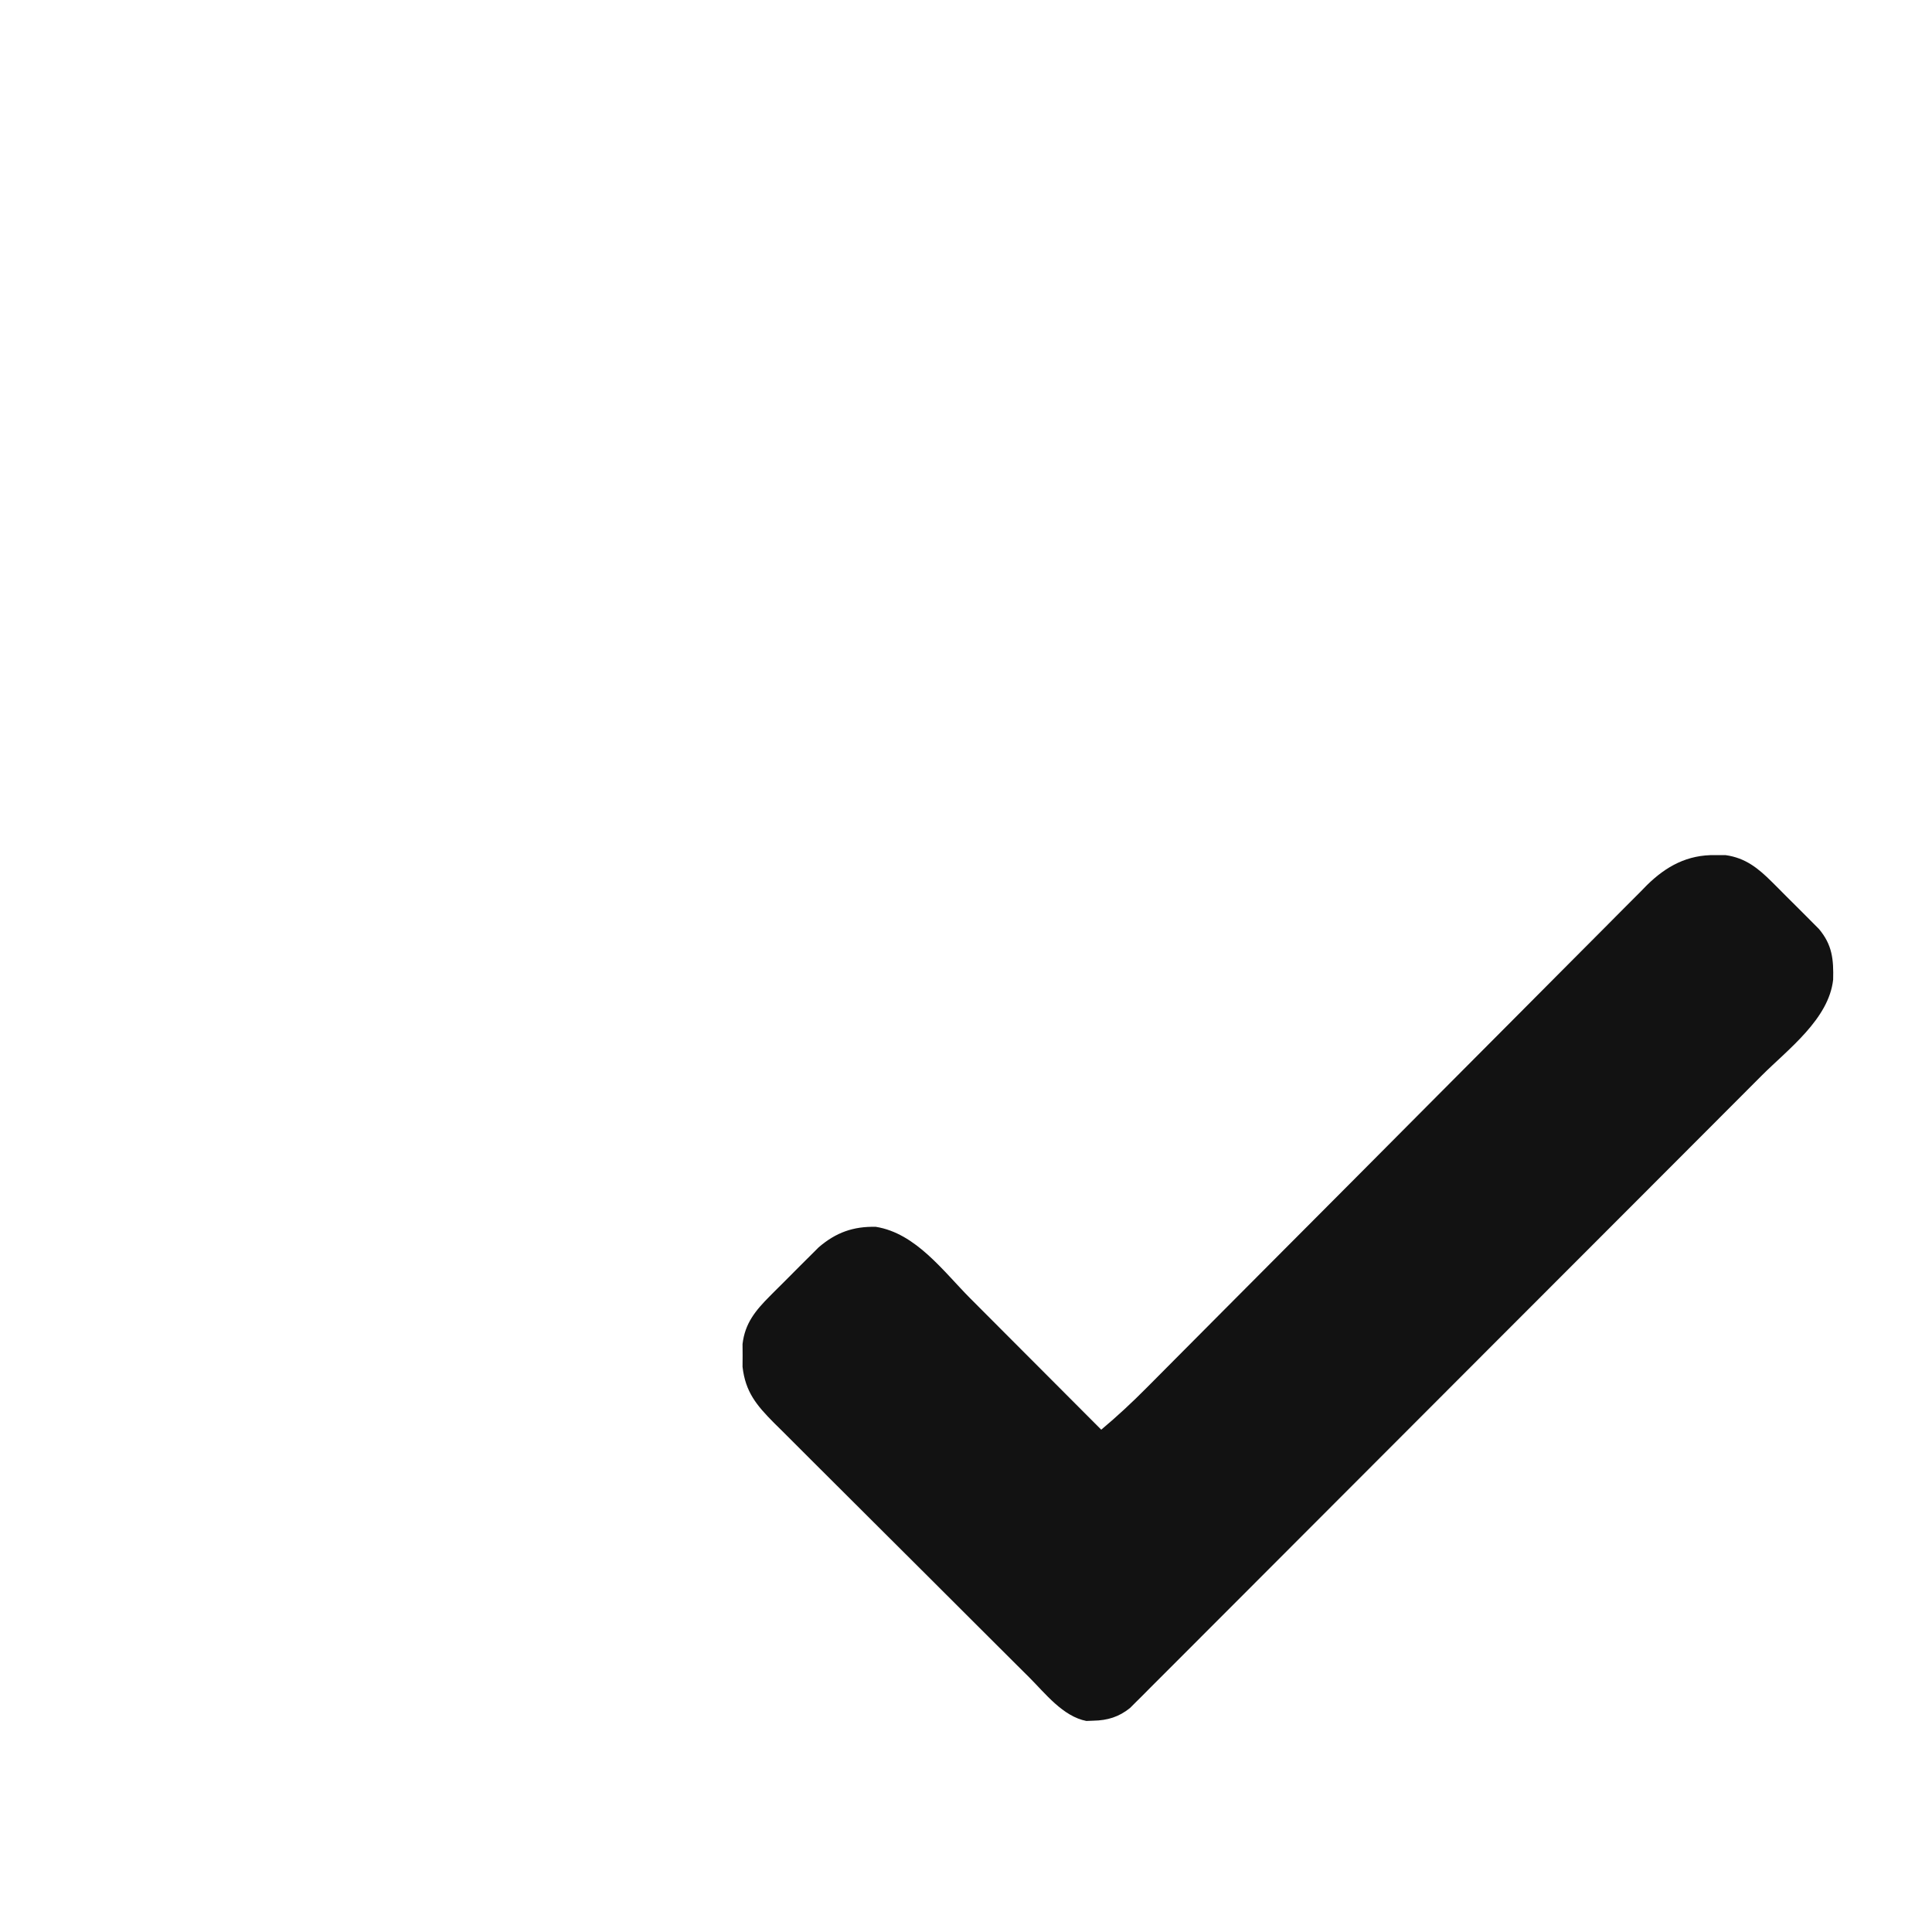 <svg data-id="504405227248551058" xmlns="http://www.w3.org/2000/svg" version="1.1" width="60" height="60" viewBox="0 0 600  600">
<path d="M0 0 C1.584 0.002 1.584 0.002 3.199 0.004 C9.375 0.864 13.318 4.061 17.641 8.367 C18.353 9.076 18.353 9.076 19.08 9.798 C20.075 10.791 21.067 11.788 22.055 12.789 C23.562 14.312 25.085 15.819 26.609 17.324 C27.579 18.296 28.548 19.269 29.516 20.242 C30.389 21.119 31.262 21.995 32.161 22.898 C36.348 27.84 36.773 32.39 36.613 38.672 C35.282 50.91 22.602 60.298 14.405 68.485 C13.131 69.764 13.131 69.764 11.831 71.068 C9.503 73.404 7.172 75.737 4.841 78.069 C2.316 80.596 -0.207 83.126 -2.73 85.656 C-8.229 91.168 -13.731 96.677 -19.235 102.185 C-22.673 105.626 -26.111 109.068 -29.548 112.51 C-39.076 122.05 -48.604 131.588 -58.136 141.124 C-59.048 142.036 -59.048 142.036 -59.979 142.967 C-60.589 143.577 -61.198 144.187 -61.826 144.815 C-63.061 146.051 -64.297 147.286 -65.532 148.522 C-66.451 149.441 -66.451 149.441 -67.388 150.379 C-77.339 160.333 -87.282 170.294 -97.223 180.258 C-107.441 190.5 -117.664 200.736 -127.893 210.966 C-133.632 216.706 -139.368 222.448 -145.098 228.196 C-149.971 233.084 -154.848 237.967 -159.733 242.843 C-162.224 245.33 -164.713 247.82 -167.196 250.317 C-169.885 253.021 -172.586 255.714 -175.288 258.406 C-176.073 259.199 -176.858 259.991 -177.666 260.808 C-178.392 261.527 -179.117 262.246 -179.865 262.987 C-180.487 263.609 -181.109 264.232 -181.75 264.873 C-185.185 267.646 -188.752 268.735 -193.125 268.812 C-193.846 268.841 -194.566 268.869 -195.309 268.898 C-202.578 267.49 -208.06 260.361 -213.042 255.374 C-213.964 254.458 -214.887 253.542 -215.838 252.598 C-218.357 250.097 -220.869 247.589 -223.38 245.079 C-224.952 243.509 -226.524 241.941 -228.097 240.373 C-233.591 234.898 -239.08 229.417 -244.564 223.932 C-249.667 218.827 -254.781 213.734 -259.901 208.646 C-264.305 204.268 -268.701 199.883 -273.091 195.492 C-275.71 192.873 -278.331 190.257 -280.96 187.649 C-283.892 184.74 -286.807 181.816 -289.721 178.889 C-291.024 177.604 -291.024 177.604 -292.352 176.293 C-297.743 170.845 -301.205 166.717 -302.086 158.902 C-302.074 157.156 -302.074 157.156 -302.062 155.375 C-302.07 154.208 -302.078 153.042 -302.086 151.84 C-301.329 145.379 -298.064 141.432 -293.574 136.926 C-293.082 136.431 -292.59 135.936 -292.083 135.426 C-291.047 134.388 -290.007 133.354 -288.964 132.323 C-287.379 130.754 -285.811 129.17 -284.244 127.584 C-283.23 126.572 -282.215 125.561 -281.199 124.551 C-280.286 123.641 -279.373 122.731 -278.432 121.794 C-273.065 117.186 -267.681 115.275 -260.688 115.438 C-248.258 117.424 -239.756 129.232 -231.312 137.715 C-230.136 138.893 -228.959 140.072 -227.782 141.25 C-224.709 144.327 -221.639 147.406 -218.569 150.487 C-215.427 153.64 -212.282 156.789 -209.137 159.939 C-202.984 166.103 -196.835 172.269 -190.688 178.438 C-185.73 174.283 -181.077 169.96 -176.528 165.365 C-175.5 164.332 -175.5 164.332 -174.451 163.279 C-172.169 160.988 -169.892 158.693 -167.614 156.398 C-165.972 154.748 -164.331 153.099 -162.689 151.449 C-159.161 147.905 -155.635 144.359 -152.11 140.812 C-146.533 135.203 -140.95 129.599 -135.365 123.997 C-134.412 123.041 -133.459 122.085 -132.506 121.128 C-131.062 119.68 -129.618 118.231 -128.174 116.783 C-122.741 111.332 -117.308 105.88 -111.876 100.427 C-111.38 99.929 -110.884 99.431 -110.373 98.918 C-102.33 90.844 -94.293 82.762 -86.26 74.678 C-77.998 66.365 -69.727 58.062 -61.447 49.767 C-56.804 45.115 -52.166 40.458 -47.538 35.79 C-43.187 31.401 -38.824 27.024 -34.453 22.656 C-32.853 21.052 -31.257 19.445 -29.665 17.833 C-27.488 15.629 -25.297 13.441 -23.101 11.256 C-22.478 10.618 -21.855 9.98 -21.214 9.323 C-15.212 3.415 -8.583 -0.158 0 0 Z" fill="#121212" transform="translate(532.688,265.562)"></path>
</svg>